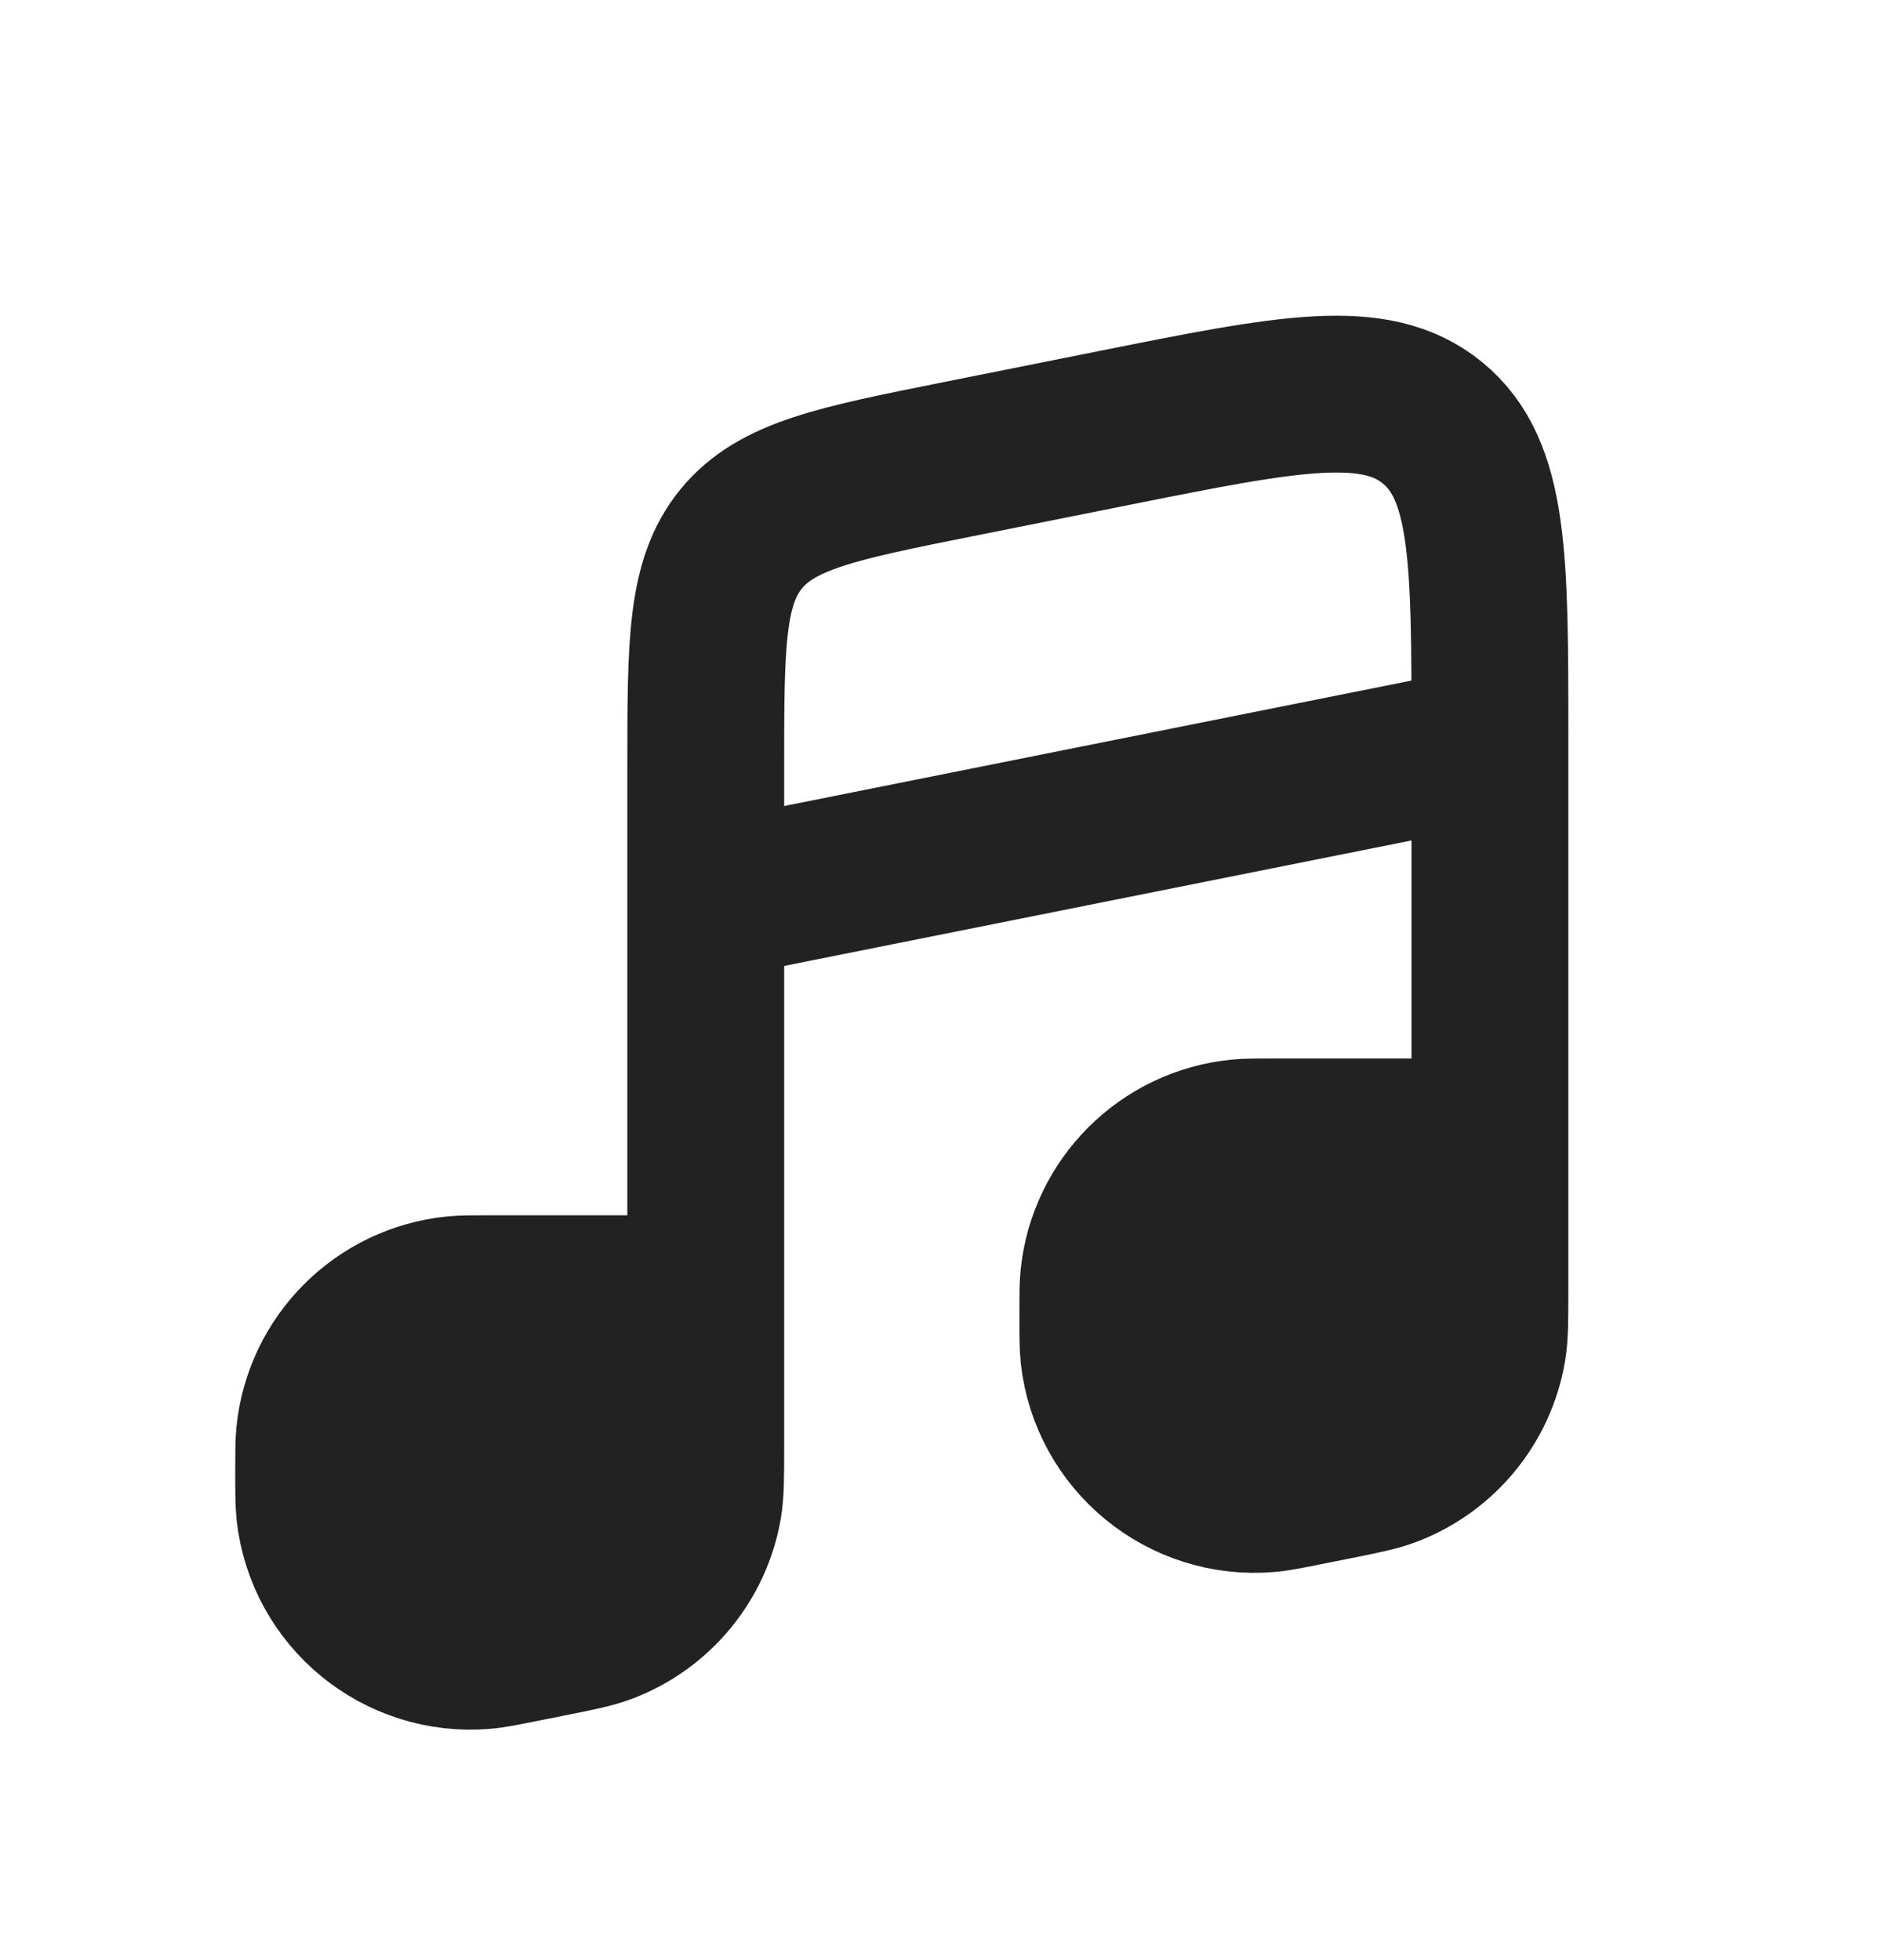 <svg width="24" height="25" viewBox="0 0 24 25" fill="none" xmlns="http://www.w3.org/2000/svg">
<path fill-rule="evenodd" clip-rule="evenodd" d="M19 16.451V14.5H16.253C16.018 14.5 15.901 14.5 15.802 14.51C14.854 14.604 14.104 15.354 14.01 16.302C14 16.401 14 16.518 14 16.753C14 17.032 14 17.172 14.012 17.283C14.133 18.361 15.091 19.146 16.171 19.053C16.283 19.044 16.42 19.016 16.694 18.961L16.99 18.902C17.371 18.826 17.561 18.788 17.721 18.726C18.377 18.472 18.851 17.894 18.971 17.202C19 17.032 19 16.838 19 16.451ZM9 18.451V16.5H6.252C6.018 16.5 5.901 16.5 5.802 16.51C4.854 16.604 4.104 17.354 4.01 18.302C4 18.401 4 18.518 4 18.753C4 19.032 4 19.172 4.012 19.283C4.133 20.361 5.091 21.146 6.171 21.053C6.283 21.044 6.42 21.016 6.694 20.961L6.99 20.902C7.371 20.826 7.561 20.788 7.721 20.726C8.377 20.472 8.851 19.894 8.971 19.202C9 19.032 9 18.838 9 18.451Z" fill="#222222"/>
<path d="M9 16.5V11.5M9 16.5V18.451M9 16.5H6.252M19 14.5V9.5M19 14.5V16.451M19 14.5H16.253M19 9.5L9 11.5M19 9.5V9.379M9 11.5V9.779M9 9.779C9 8.209 9 7.425 9.453 6.872C9.907 6.319 10.676 6.165 12.216 5.857M9 9.779V9.779C9 8.209 9 7.425 9.453 6.872C9.453 6.872 9.453 6.872 9.453 6.872C9.907 6.319 10.676 6.165 12.216 5.857V5.857M9 9.779V18.451M12.216 5.857L14.216 5.457M14.216 5.457C16.429 5.014 17.536 4.793 18.268 5.393C19 5.993 19 7.122 19 9.379M14.216 5.457V5.457C16.429 5.014 17.536 4.793 18.268 5.393C19 5.993 19 7.122 19 9.379V9.379M19 16.451C19 16.838 19 17.032 18.971 17.202C18.851 17.894 18.377 18.472 17.721 18.726C17.561 18.788 17.371 18.826 16.99 18.902M19 16.451V16.451C19 16.838 19 17.032 18.971 17.202C18.851 17.894 18.377 18.472 17.721 18.726C17.561 18.788 17.371 18.826 16.99 18.902V18.902M16.99 18.902L16.694 18.961M16.694 18.961C16.42 19.016 16.283 19.044 16.171 19.053C15.091 19.146 14.133 18.361 14.012 17.283C14 17.172 14 17.032 14 16.753M16.694 18.961V18.961C16.42 19.016 16.283 19.044 16.171 19.053C15.091 19.146 14.133 18.361 14.012 17.283C14 17.172 14 17.032 14 16.753V16.753M14 16.753C14 16.518 14 16.401 14.01 16.302C14.104 15.354 14.854 14.604 15.802 14.51C15.901 14.5 16.018 14.5 16.253 14.5M14 16.753V16.753C14 16.518 14 16.401 14.01 16.302C14.104 15.354 14.854 14.604 15.802 14.51C15.901 14.5 16.018 14.5 16.253 14.5V14.5M9 18.451C9 18.838 9 19.032 8.971 19.202C8.851 19.894 8.377 20.472 7.721 20.726C7.561 20.788 7.371 20.826 6.99 20.902M9 18.451V18.451C9 18.838 9 19.032 8.971 19.202C8.851 19.894 8.377 20.472 7.721 20.726C7.561 20.788 7.371 20.826 6.99 20.902V20.902M6.99 20.902L6.694 20.961M6.694 20.961C6.42 21.016 6.283 21.044 6.171 21.053C5.091 21.146 4.133 20.361 4.012 19.283C4 19.172 4 19.032 4 18.753M6.694 20.961V20.961C6.42 21.016 6.283 21.044 6.171 21.053C5.091 21.146 4.133 20.361 4.012 19.283C4 19.172 4 19.032 4 18.753V18.753M4 18.753C4 18.518 4 18.401 4.01 18.302C4.104 17.354 4.854 16.604 5.802 16.51C5.901 16.5 6.018 16.5 6.252 16.5M4 18.753V18.753C4 18.518 4 18.401 4.01 18.302C4.104 17.354 4.854 16.604 5.802 16.51C5.901 16.5 6.018 16.5 6.252 16.5V16.5" stroke="#222222" stroke-width="2"/>
</svg>
